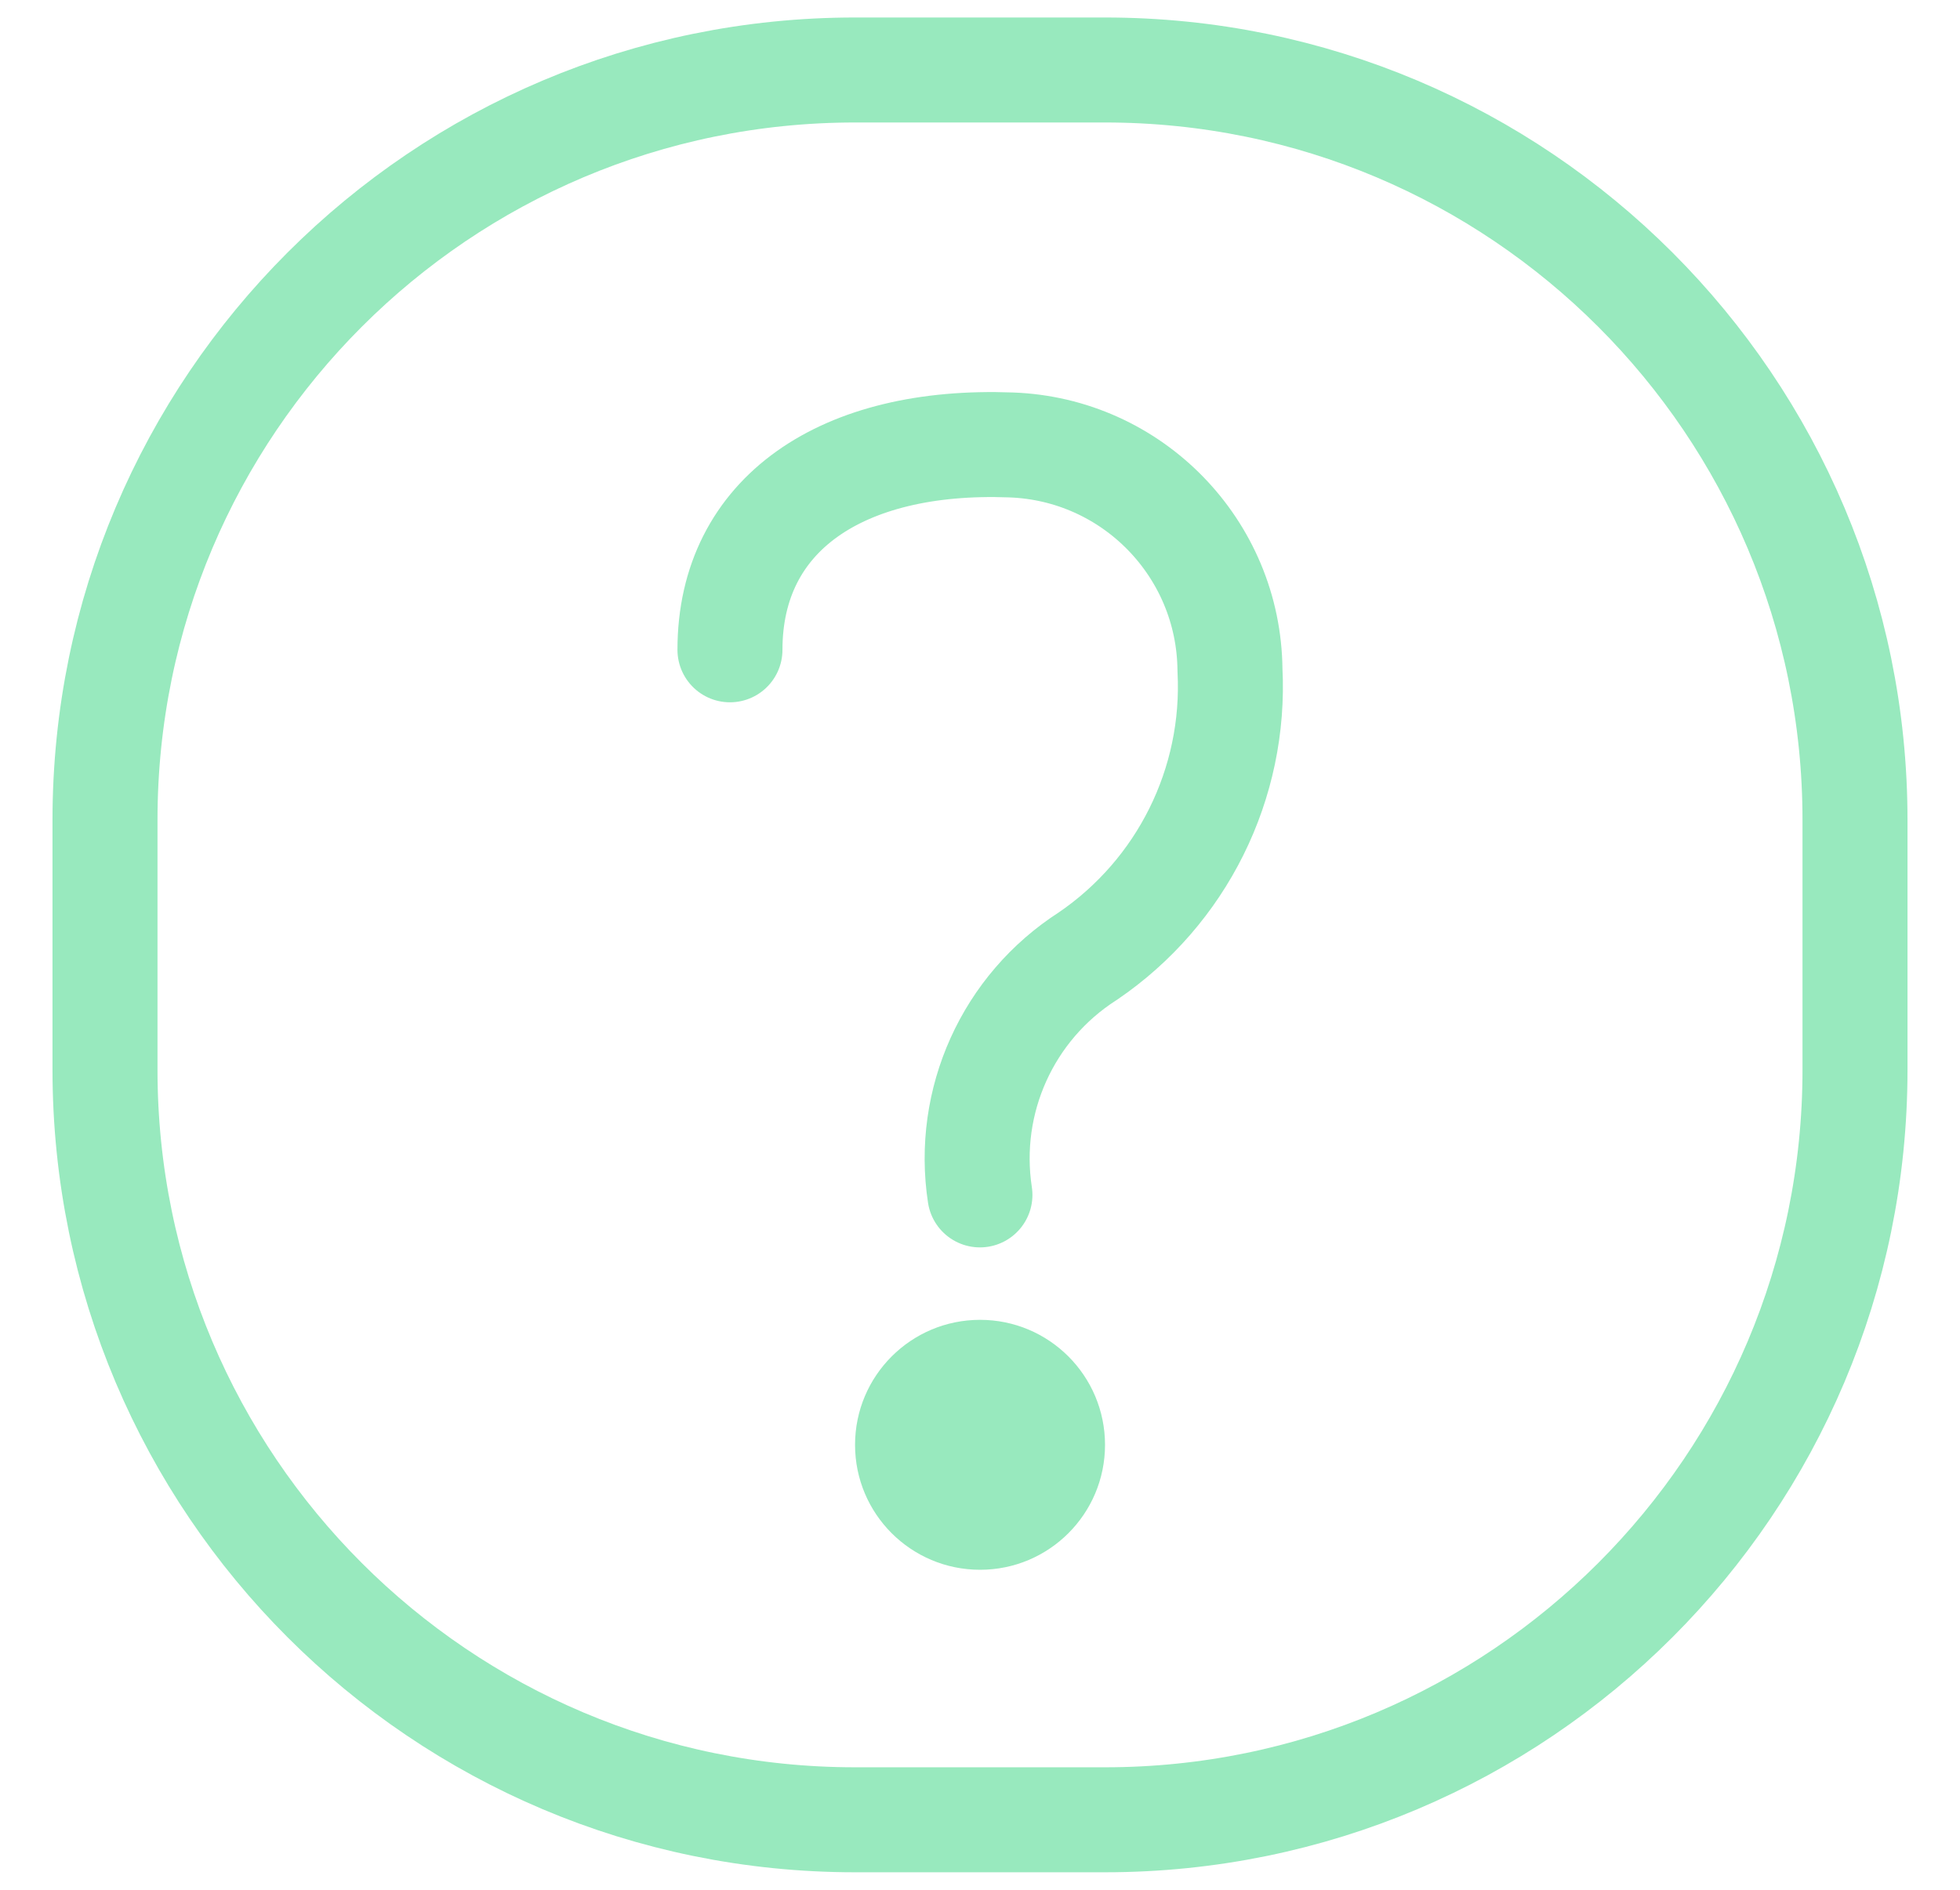 <svg width="28" height="27" viewBox="0 0 28 27" fill="none" xmlns="http://www.w3.org/2000/svg">
<path fill-rule="evenodd" clip-rule="evenodd" d="M1.5 15.286V11.714C1.5 5.797 6.297 1 12.214 1H15.786C21.703 1 26.5 5.797 26.5 11.714V15.286C26.5 21.203 21.703 26 15.786 26H12.214C6.297 26 1.5 21.203 1.5 15.286Z" stroke="#98E9BE" stroke-width="1.5" stroke-linecap="round" stroke-linejoin="round"/>
<path d="M10.428 9.284C10.428 7.338 12.035 6.266 14.44 6.357C16.176 6.417 17.556 7.835 17.571 9.571C17.655 11.196 16.885 12.746 15.54 13.661C14.397 14.393 13.793 15.73 13.999 17.072" stroke="#98E9BE" stroke-width="1.5" stroke-linecap="round" stroke-linejoin="round"/>
<path d="M14 21.536C13.508 21.536 13.107 21.135 13.107 20.643C13.107 20.151 13.508 19.75 14 19.75C14.493 19.75 14.893 20.151 14.893 20.643C14.893 21.135 14.493 21.536 14 21.536Z" fill="#98E9BE"/>
<path d="M14.001 18.857C14.987 18.857 15.786 19.657 15.786 20.643C15.786 21.629 14.987 22.428 14.001 22.428C13.014 22.428 12.215 21.629 12.215 20.643C12.215 19.657 13.014 18.857 14.001 18.857Z" fill="#98E9BE"/>
</svg>

